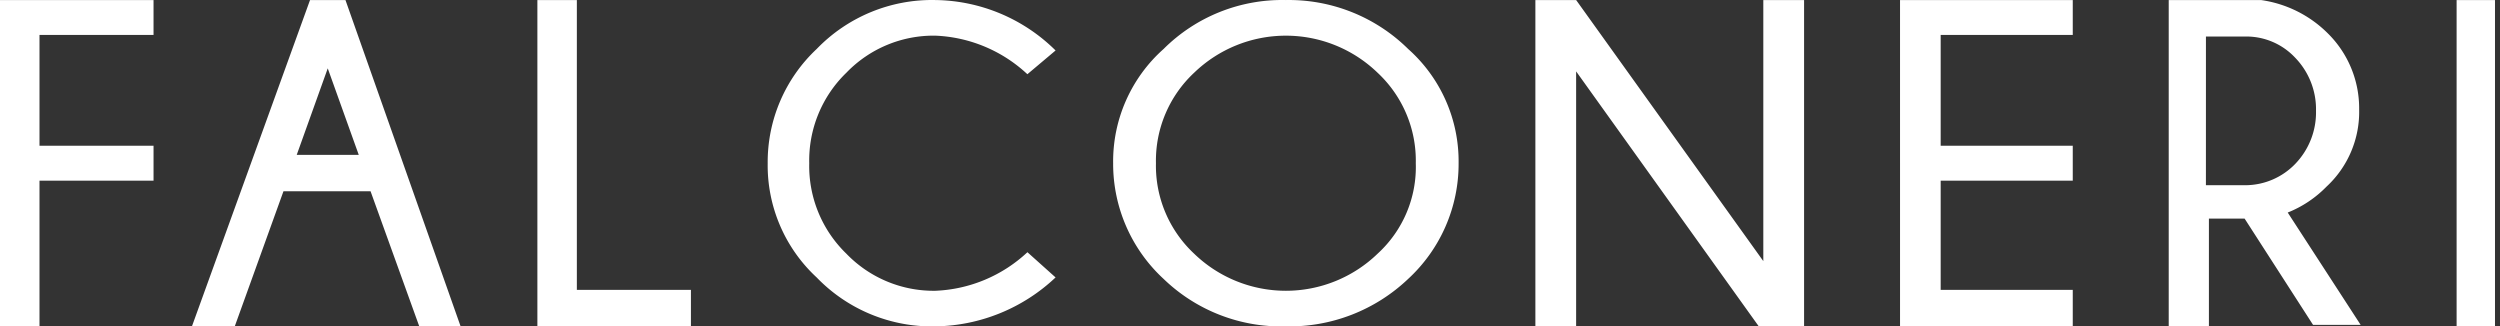 <svg width="314" height="41" fill="none" xmlns="http://www.w3.org/2000/svg"><rect width="100%" height="100%" fill="#333333" stroke="none"/><path d="M29.481 40.992h-5.376L38.94.005h4.45l14.463 40.987h-5.192l-6.118-16.966H35.602l-6.118 16.966h-.003zm7.789-21.544h7.788L41.165 8.584 37.27 19.448zm271.28 21.544V.005h4.821v40.987h-4.821zm-31.116 0h-5.043V.005h11.586a14.79 14.79 0 018.408 4.196 13.214 13.214 0 013.924 9.533 12.79 12.79 0 01-4.112 9.72 14.062 14.062 0 01-4.86 3.241l9.16 14.107h-5.978l-8.596-13.345h-4.484v13.535h-.005zm-.371-17.73h5.045a8.727 8.727 0 006.167-2.67 9.31 9.31 0 002.615-6.67 9.297 9.297 0 00-2.615-6.672 8.402 8.402 0 00-6.164-2.664h-5.045l-.003 18.676zm-38.419 17.73V.005h21.695v4.386h-16.59v13.916h16.59v4.386h-16.59V36.41h16.59v4.581h-21.695zm-17.74 0L197.962 8.965v32.027h-5.118V.005h5.118l23.51 32.79V.005h5.12v40.987h-5.687zm-74.758-5.962a19.659 19.659 0 01-6.335-14.531 18.89 18.89 0 016.335-14.346 21.074 21.074 0 0115.36-6.148 21.323 21.323 0 0115.36 6.148 18.88 18.88 0 016.335 14.346 19.647 19.647 0 01-6.335 14.53 21.634 21.634 0 01-15.36 5.963 21.27 21.27 0 01-15.36-5.962zm3.84-25.897a15.114 15.114 0 00-4.799 11.366 15.103 15.103 0 004.799 11.365 16.578 16.578 0 0023.04 0 14.741 14.741 0 004.797-11.365 15.099 15.099 0 00-4.799-11.363 16.58 16.58 0 00-23.04 0l.002-.003zM102.57 34.844A19.177 19.177 0 0196.422 20.5a19.463 19.463 0 016.152-14.346A20.12 20.12 0 01117.483.005 21.827 21.827 0 01132.58 6.34l-3.541 2.982a17.979 17.979 0 00-11.556-4.843 15.202 15.202 0 00-11.178 4.655 15.327 15.327 0 00-4.664 11.366 15.314 15.314 0 004.664 11.365 15.22 15.22 0 0011.183 4.656 17.979 17.979 0 0011.556-4.844l3.536 3.168a22.461 22.461 0 01-15.097 6.148 20.118 20.118 0 01-14.912-6.148zm-35.075 6.148V.005h4.958v36.406H86.78v4.581H67.496zM0 40.992V.005h19.284v4.386H4.96v13.916h14.325v4.386H4.96v18.299H0z" fill="#fff"/></svg>
